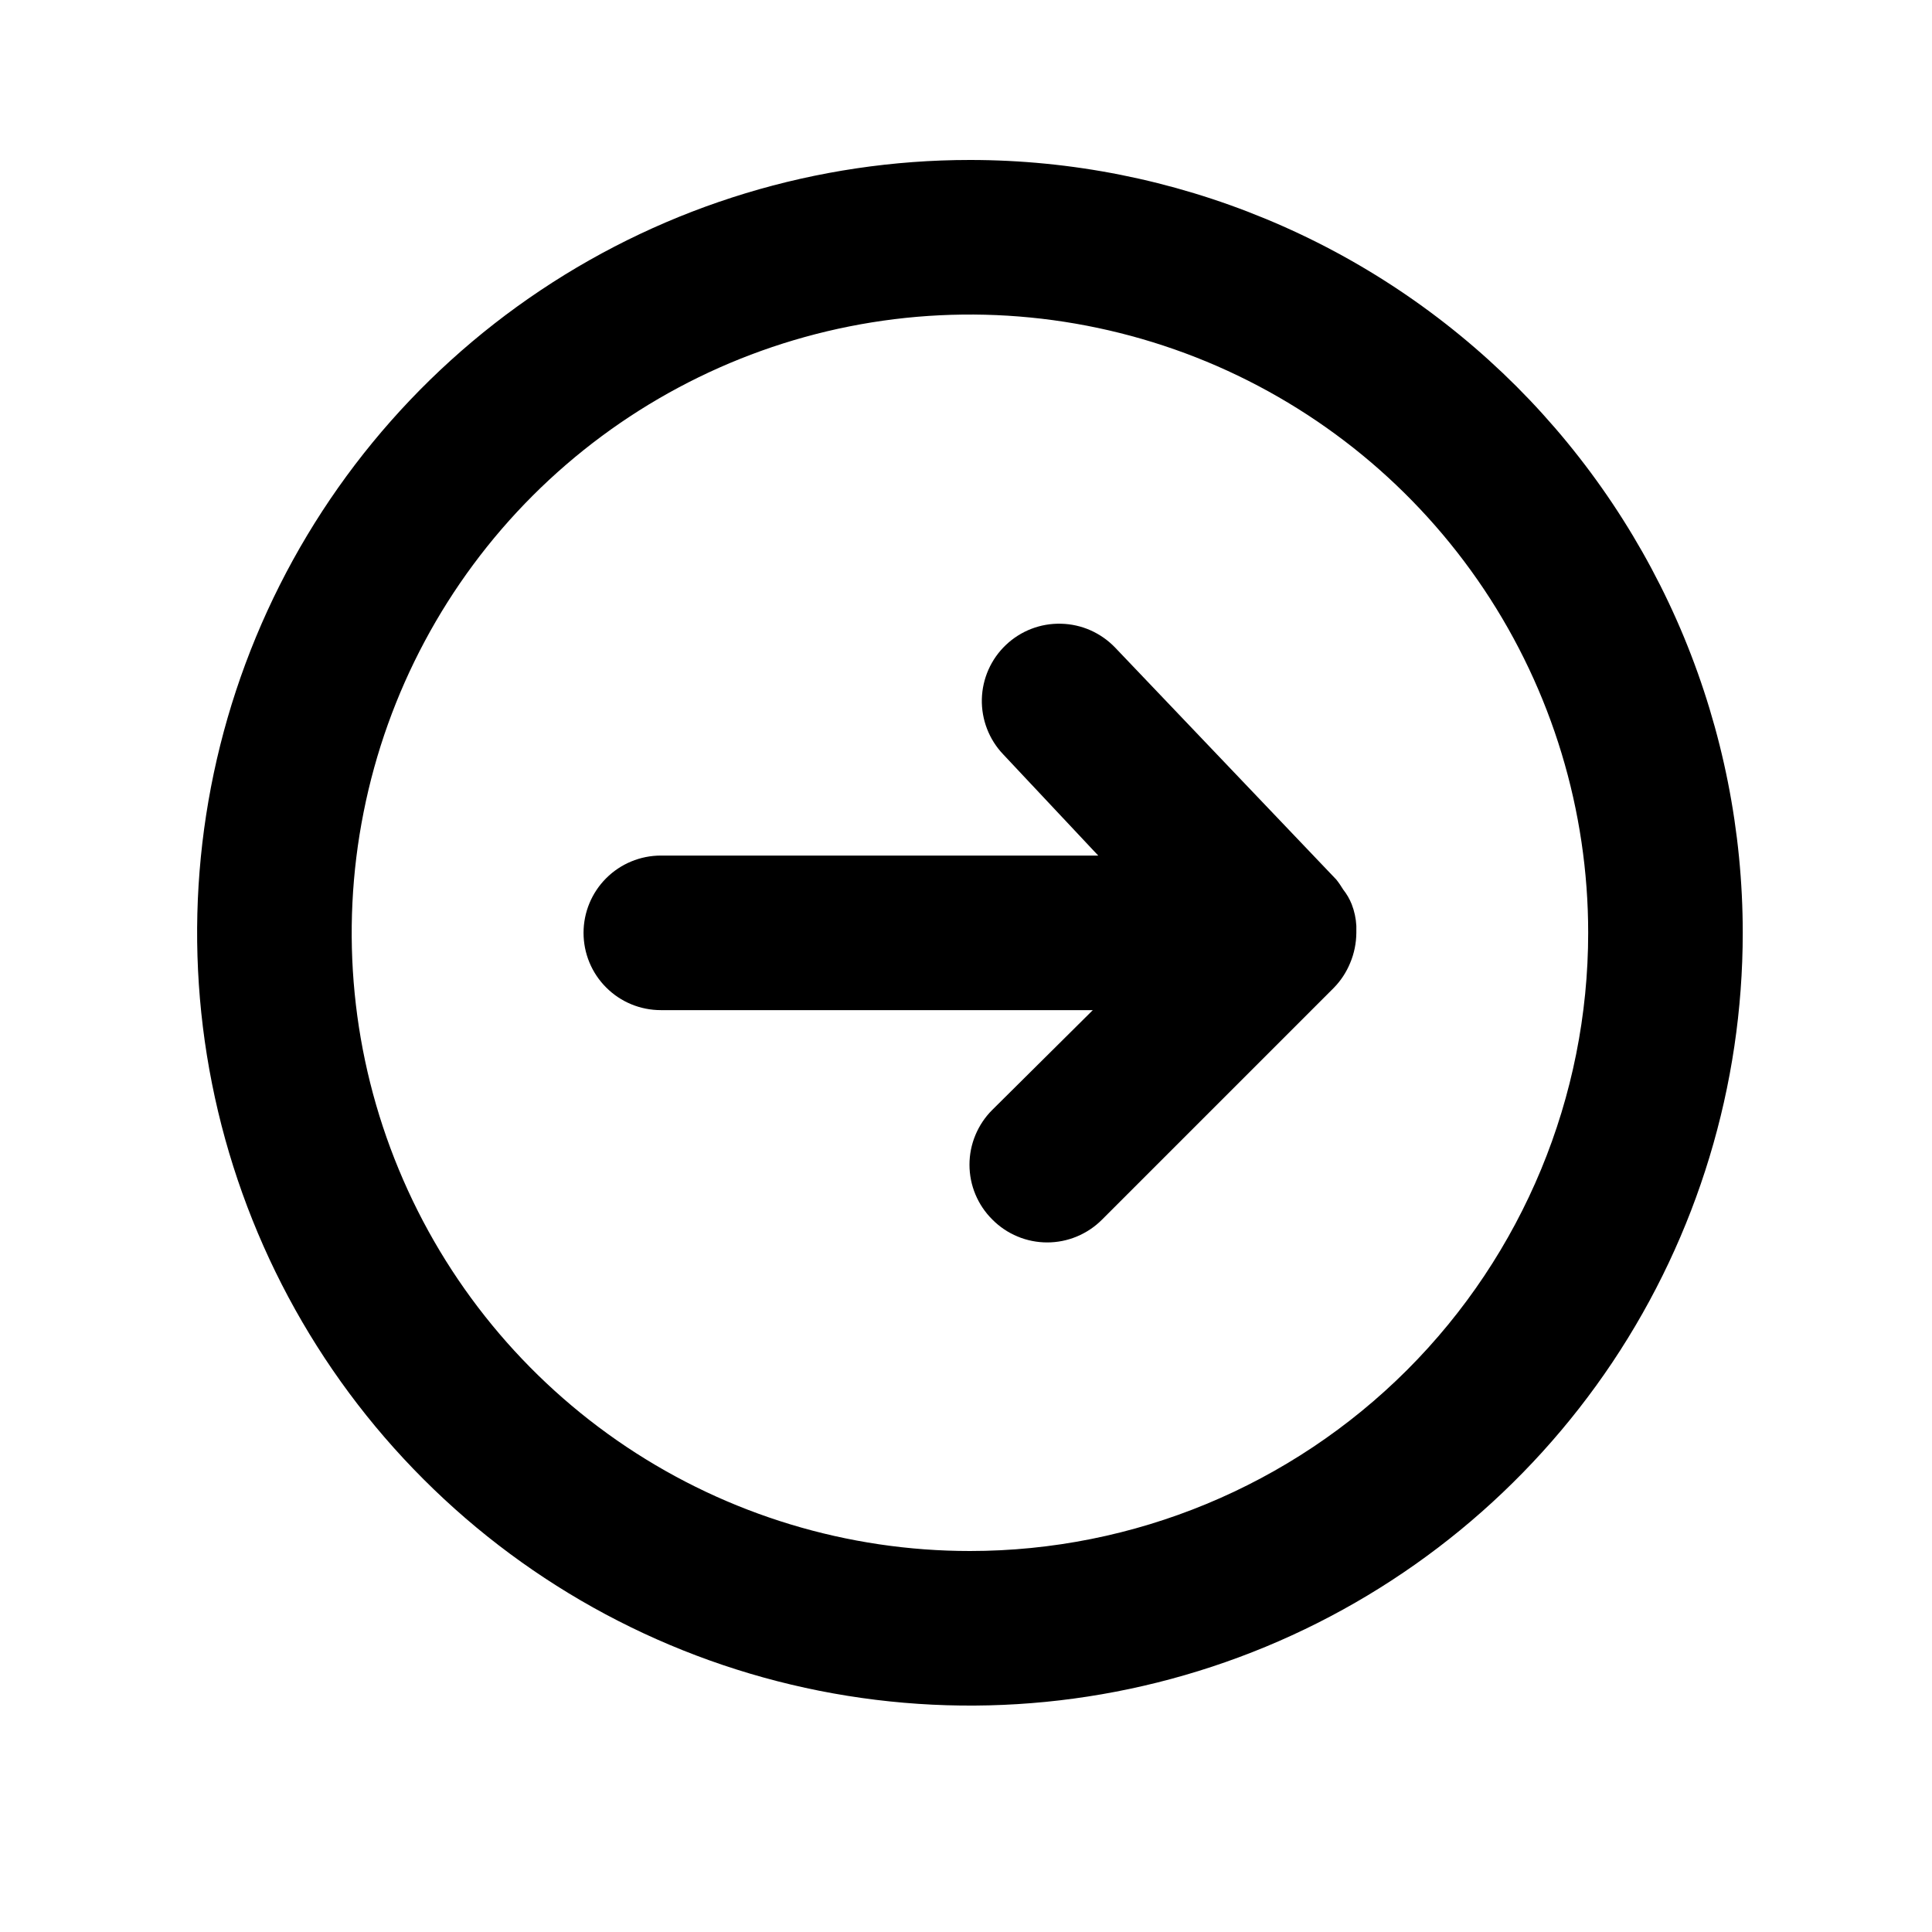 <svg width="25" height="25" viewBox="0 0 25 25" fill="none" xmlns="http://www.w3.org/2000/svg">
<path d="M17.551 12.071V11.981C17.546 11.885 17.526 11.791 17.491 11.701C17.464 11.633 17.427 11.569 17.381 11.511C17.354 11.466 17.324 11.422 17.291 11.381L14.431 8.381C14.34 8.286 14.232 8.21 14.111 8.156C13.991 8.103 13.862 8.074 13.73 8.071C13.465 8.064 13.208 8.163 13.016 8.346C12.823 8.529 12.712 8.781 12.705 9.046C12.699 9.312 12.798 9.569 12.981 9.761L14.211 11.071H8.551C8.286 11.071 8.031 11.177 7.844 11.364C7.656 11.552 7.551 11.806 7.551 12.071C7.551 12.336 7.656 12.591 7.844 12.778C8.031 12.966 8.286 13.071 8.551 13.071H14.141L12.841 14.361C12.747 14.454 12.673 14.565 12.622 14.687C12.571 14.809 12.545 14.939 12.545 15.071C12.545 15.203 12.571 15.334 12.622 15.456C12.673 15.578 12.747 15.688 12.841 15.781C12.934 15.875 13.044 15.949 13.166 16C13.288 16.051 13.419 16.077 13.551 16.077C13.683 16.077 13.813 16.051 13.935 16C14.057 15.949 14.168 15.875 14.261 15.781L17.261 12.781C17.351 12.689 17.422 12.58 17.471 12.461C17.523 12.338 17.55 12.205 17.551 12.071Z" fill="black"/>
<path d="M12.551 2.07C10.573 2.07 8.64 2.657 6.995 3.756C5.351 4.854 4.069 6.416 3.312 8.243C2.555 10.071 2.357 12.081 2.743 14.021C3.129 15.961 4.081 17.743 5.48 19.141C6.878 20.54 8.66 21.492 10.6 21.878C12.54 22.264 14.55 22.066 16.378 21.309C18.205 20.552 19.767 19.27 20.866 17.626C21.964 15.982 22.551 14.048 22.551 12.07C22.551 10.757 22.292 9.457 21.79 8.243C21.287 7.03 20.55 5.928 19.622 4.999C18.693 4.071 17.591 3.334 16.378 2.832C15.164 2.329 13.864 2.07 12.551 2.07ZM12.551 20.07C10.969 20.07 9.422 19.601 8.106 18.722C6.791 17.843 5.765 16.594 5.16 15.132C4.554 13.67 4.396 12.061 4.705 10.51C5.013 8.958 5.775 7.532 6.894 6.413C8.013 5.295 9.438 4.533 10.99 4.224C12.542 3.915 14.15 4.074 15.612 4.679C17.074 5.285 18.323 6.31 19.203 7.626C20.082 8.941 20.551 10.488 20.551 12.07C20.551 14.192 19.708 16.227 18.208 17.727C16.707 19.227 14.672 20.07 12.551 20.07Z" fill="black"/>
</svg>
